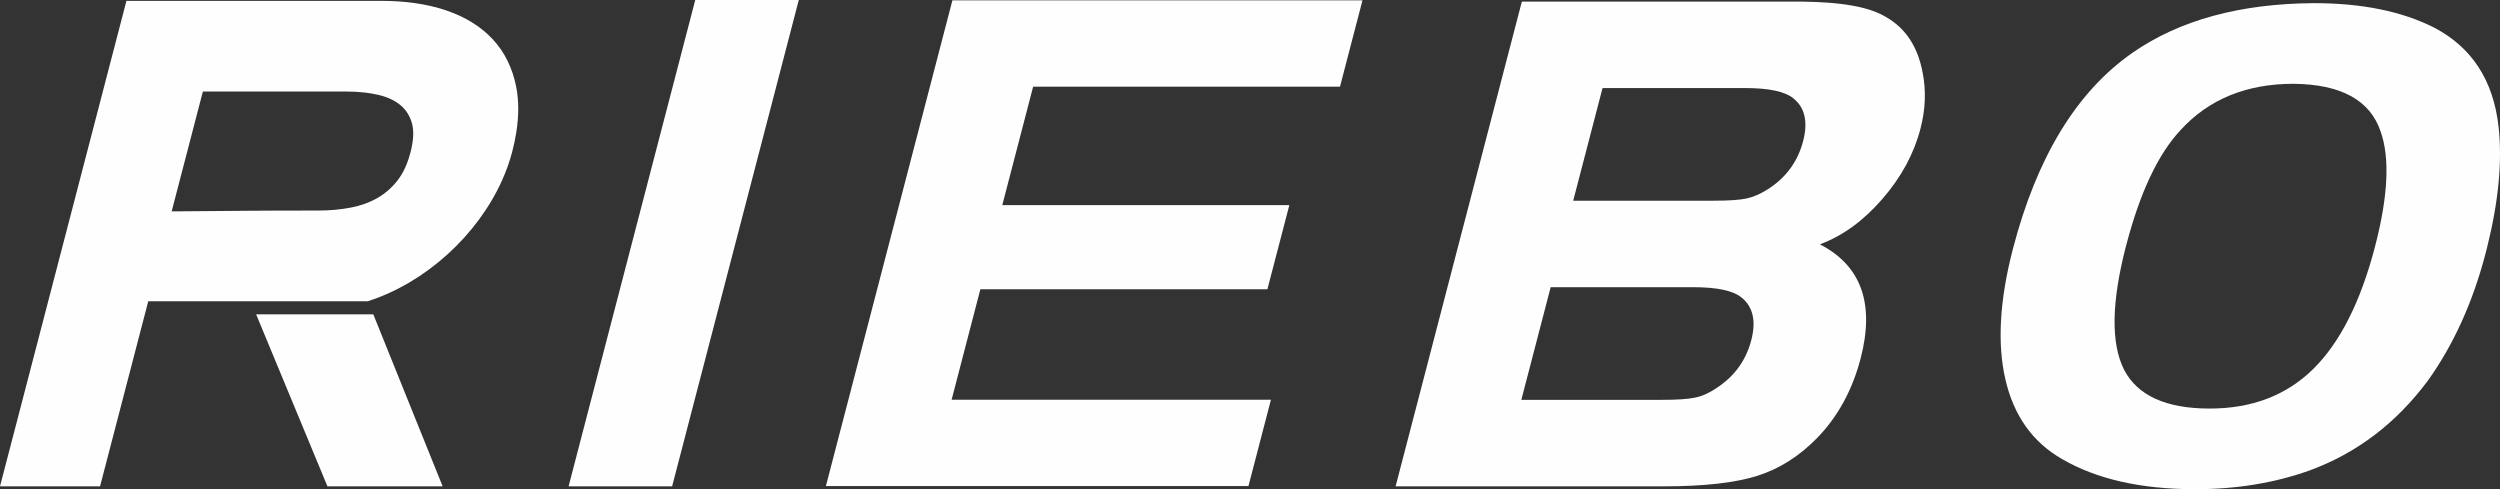 <?xml version="1.0" encoding="UTF-8"?>
<!DOCTYPE svg PUBLIC "-//W3C//DTD SVG 1.1//EN" "http://www.w3.org/Graphics/SVG/1.1/DTD/svg11.dtd">
<!-- Creator: CorelDRAW 2019 (64-Bit) -->
<svg xmlns="http://www.w3.org/2000/svg" xml:space="preserve" width="167.766mm" height="32.844mm" version="1.1" style="shape-rendering:geometricPrecision; text-rendering:geometricPrecision; image-rendering:optimizeQuality; fill-rule:evenodd; clip-rule:evenodd"
viewBox="0 0 2827.68 553.58"
 xmlns:xlink="http://www.w3.org/1999/xlink"
 xmlns:xodm="http://www.corel.com/coreldraw/odm/2003">
 <rect x="0" y="0" width="2827.68" height="553.58" fill="#333333" stroke="none"/>
 <defs>
  <style type="text/css">
   <![CDATA[
    .fil0 {fill:#FEFEFE;fill-rule:nonzero}
   ]]>
  </style>
 </defs>
 <g id="图层_x0020_1">
  <g id="_2810667782784">
   <path class="fil0" d="M2594.17 94.78c-53.21,0 -95.74,17.38 -127.59,52.12 -25.54,27.15 -46.15,70.86 -61.85,131.14 -16.55,63.52 -17.3,110.22 -2.28,140.09 15.17,29.32 47.46,43.98 96.87,43.98 47.79,0 86.83,-14.93 117.15,-44.8 30.31,-29.87 53.6,-76.02 69.86,-138.46 14.85,-57.01 16.93,-100.46 6.25,-130.32 -11.98,-35.29 -44.79,-53.21 -98.41,-53.75zm22.95 -91.22c54.29,0 99.67,9.23 136.13,27.7 42.53,22.26 66.78,59.45 72.75,111.58 4.4,39.01 0.14,84.51 -12.78,136.48 -0.57,2.28 -1.15,4.57 -1.75,6.87 -14.42,55.38 -36.18,103.44 -65.24,144.16 -35.94,48.33 -80.62,82.27 -134.03,101.81 -39.52,14.13 -82.62,21.17 -129.32,21.17 -61.36,0 -111.61,-11.4 -150.73,-34.21 -33.06,-19 -54.34,-48.86 -63.81,-89.59 -9.49,-40.72 -6.67,-90.13 8.47,-148.24 27.01,-103.69 72.03,-177.54 135.06,-221.52l0.02 -0.01c53.05,-36.92 121.46,-55.65 205.22,-56.2z"/>
   <path class="fil0" d="M1720.74 452.25l158.66 0c16.99,0 29.52,-0.81 37.63,-2.47 8.1,-1.64 16.15,-5.2 24.16,-10.69 20.41,-13.15 33.61,-31.24 39.61,-54.25 5.71,-21.92 1.97,-38.09 -11.21,-48.49 -9.51,-7.68 -27.69,-11.52 -54.54,-11.52l-161.13 0 -33.19 127.42zm58.66 -225.24l158.66 0c16.99,0 29.39,-0.82 37.22,-2.47 7.83,-1.65 16.01,-5.2 24.58,-10.69 20.41,-13.15 33.61,-31.24 39.61,-54.25 5.71,-21.92 1.97,-38.09 -11.21,-48.5 -9.51,-7.68 -27.7,-11.51 -54.54,-11.51l-161.13 0 -33.19 127.42zm-200.87 323.07l142.8 -548.31 306.2 0c33.13,0 79.45,1.58 105.26,17.26 22.47,12.61 36.43,33.71 41.88,63.3 4.04,20.28 3.2,41.38 -2.51,63.29 -7.42,28.5 -21.88,55.09 -43.37,79.74 -21.5,24.66 -44.96,41.65 -70.41,50.97 46.88,24.11 62.25,67.13 46.13,129.06 -9.28,35.61 -25.56,65.49 -48.82,89.59 -20.22,20.83 -42.88,35.22 -67.96,43.17 -25.09,7.95 -60.37,11.92 -105.86,11.92l-303.34 0z"/>
   <polygon class="fil0" points="643.11,550.08 786.38,0 903.49,0 760.22,550.08 "/>
   <polygon class="fil0" points="934.14,549.81 1412.08,549.81 1437.52,452.15 1076.33,452.15 1108.88,327.15 1433.54,327.15 1458.33,231.99 1133.66,231.99 1168.55,98.04 1515.63,98.04 1541.07,0.38 1077.24,0.38 "/>
   <line class="fil0" x1="1137.82" y1="553.58" x2="1137.82" y2= "553.58" />
   <path class="fil0" d="M194.16 239.07l1.33 -0.01 8.92 -0.05c61.55,-0.36 74.15,-0.88 155.86,-0.88 12.11,0 24.52,-1.01 37.04,-3.44 10.09,-1.97 20.26,-5.38 29.83,-10.88 8.75,-5.04 16.17,-11.66 22.39,-19.6 7.52,-9.56 11.94,-21.05 14.72,-31.74 2.88,-11.06 4.46,-22.98 1.74,-32.86 -2.3,-8.28 -6.53,-15.22 -12.91,-20.55 -6.92,-5.8 -15.56,-9.5 -24.95,-11.72 -5.13,-1.21 -10.41,-2.1 -15.79,-2.71 -6.68,-0.76 -13.51,-1.1 -20.44,-1.1l-16.72 0 -145.72 0 -35.3 135.53zm-22.06 101.65l-4.41 0 -54.53 209.36 -113.16 0 54.53 -209.36 88.48 -339.74 113.16 0 175.29 0c25.64,0 50.56,3.15 73.11,10.76 20.47,6.91 38.54,17.48 52.55,32.46 13.79,14.72 22.57,33 26.7,53.81 3.23,16.24 2.96,33.55 0.23,51.18 -1.15,7.45 -2.75,14.97 -4.71,22.48 -2.85,10.92 -6.7,21.72 -11.44,32.29 -27.8,61.96 -86.22,115.73 -151.94,136.77l-21.8 0 -110.6 0 -98.33 0 -13.15 0z"/>
   <polygon class="fil0" points="422.24,355.54 500.66,550.08 370.36,550.08 289.7,355.54 "/>
  </g>
 </g>
</svg>
